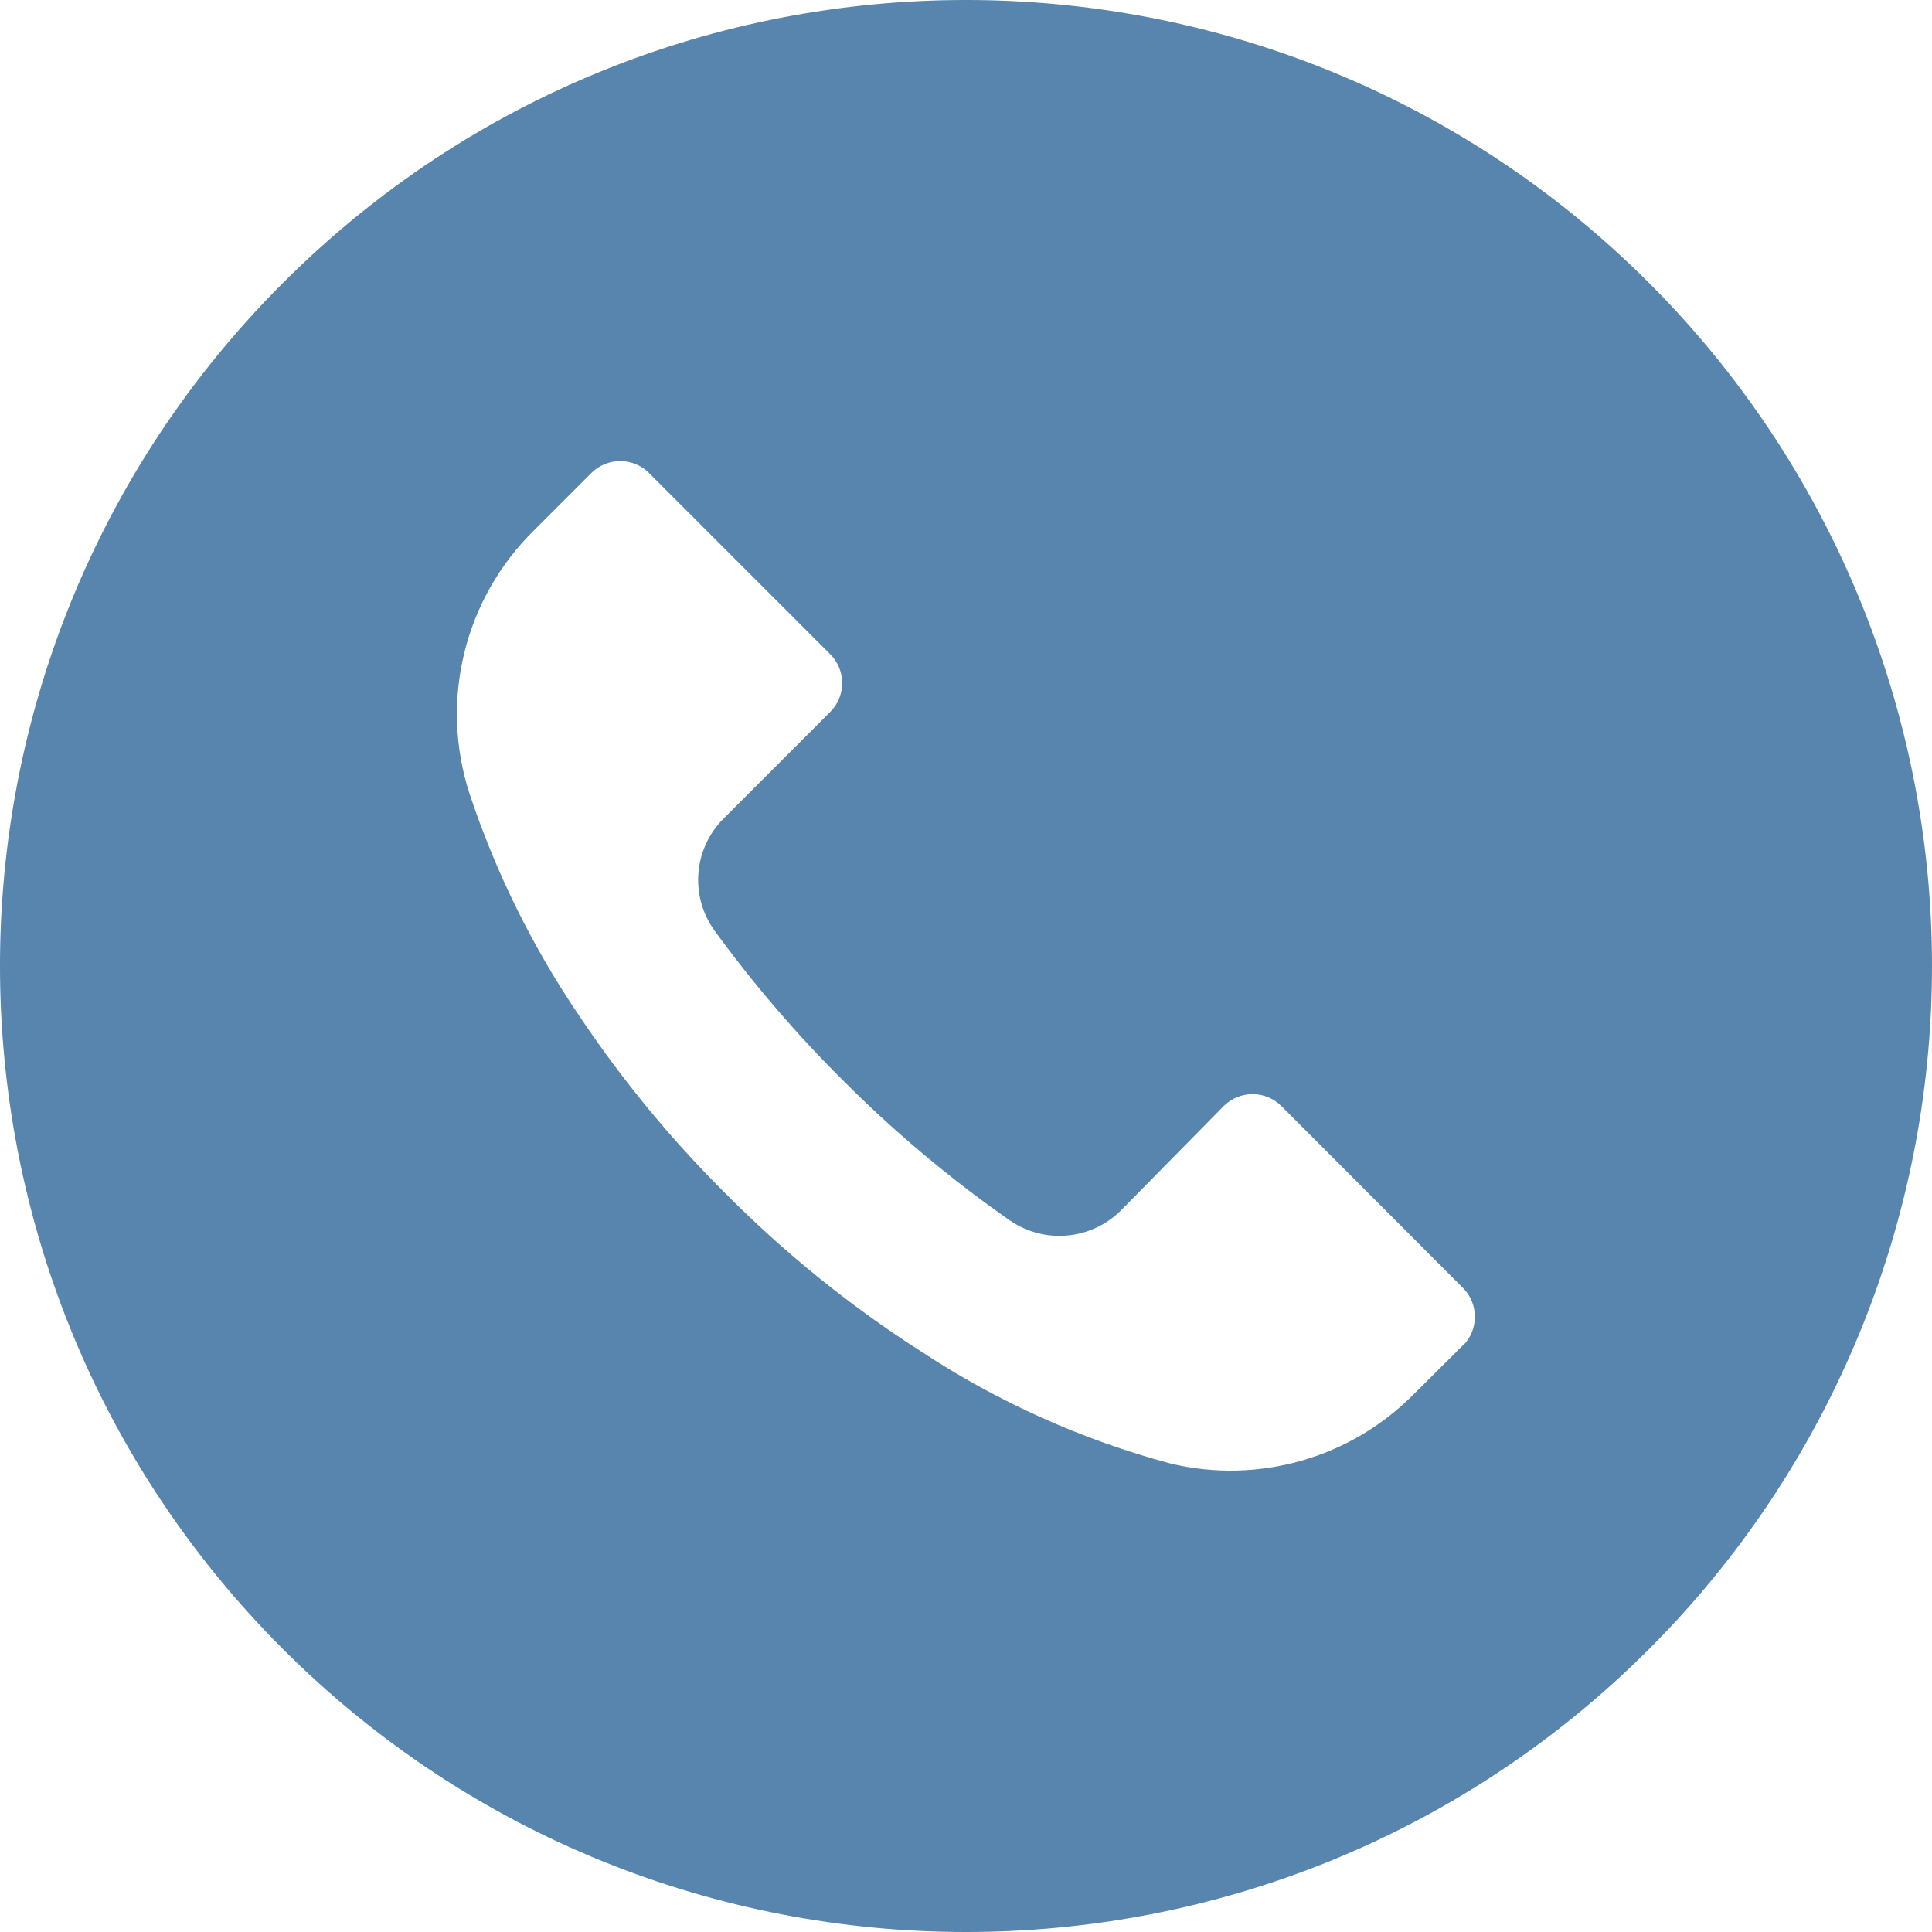 <svg width="50" height="50" viewBox="0 0 50 50" fill="none" xmlns="http://www.w3.org/2000/svg">
<path d="M42.675 7.32C32.91 -2.442 17.081 -2.44 7.32 7.325C-2.442 17.09 -2.44 32.919 7.325 42.68C17.09 52.442 32.919 52.44 42.68 42.675C47.368 37.986 50.002 31.626 50 24.995C49.999 18.365 47.364 12.007 42.675 7.32ZM37.862 34.825C37.861 34.826 37.859 34.827 37.858 34.828V34.82L36.592 36.078C34.953 37.737 32.568 38.419 30.3 37.878C28.015 37.267 25.843 36.293 23.867 34.995C22.03 33.821 20.328 32.449 18.792 30.903C17.378 29.5 16.108 27.959 15 26.303C13.788 24.522 12.829 22.581 12.15 20.536C11.371 18.134 12.017 15.499 13.817 13.728L15.3 12.245C15.712 11.831 16.383 11.829 16.797 12.241C16.798 12.242 16.799 12.244 16.8 12.245L21.483 16.928C21.898 17.34 21.899 18.011 21.487 18.425C21.485 18.426 21.484 18.427 21.483 18.428L18.733 21.178C17.944 21.959 17.845 23.199 18.5 24.095C19.495 25.46 20.595 26.744 21.792 27.936C23.125 29.276 24.576 30.495 26.125 31.578C27.02 32.203 28.234 32.097 29.008 31.328L31.666 28.628C32.079 28.214 32.749 28.212 33.163 28.625C33.164 28.626 33.165 28.627 33.166 28.628L37.858 33.328C38.273 33.74 38.274 34.41 37.862 34.825Z" fill="#5785AD"/>
</svg>
